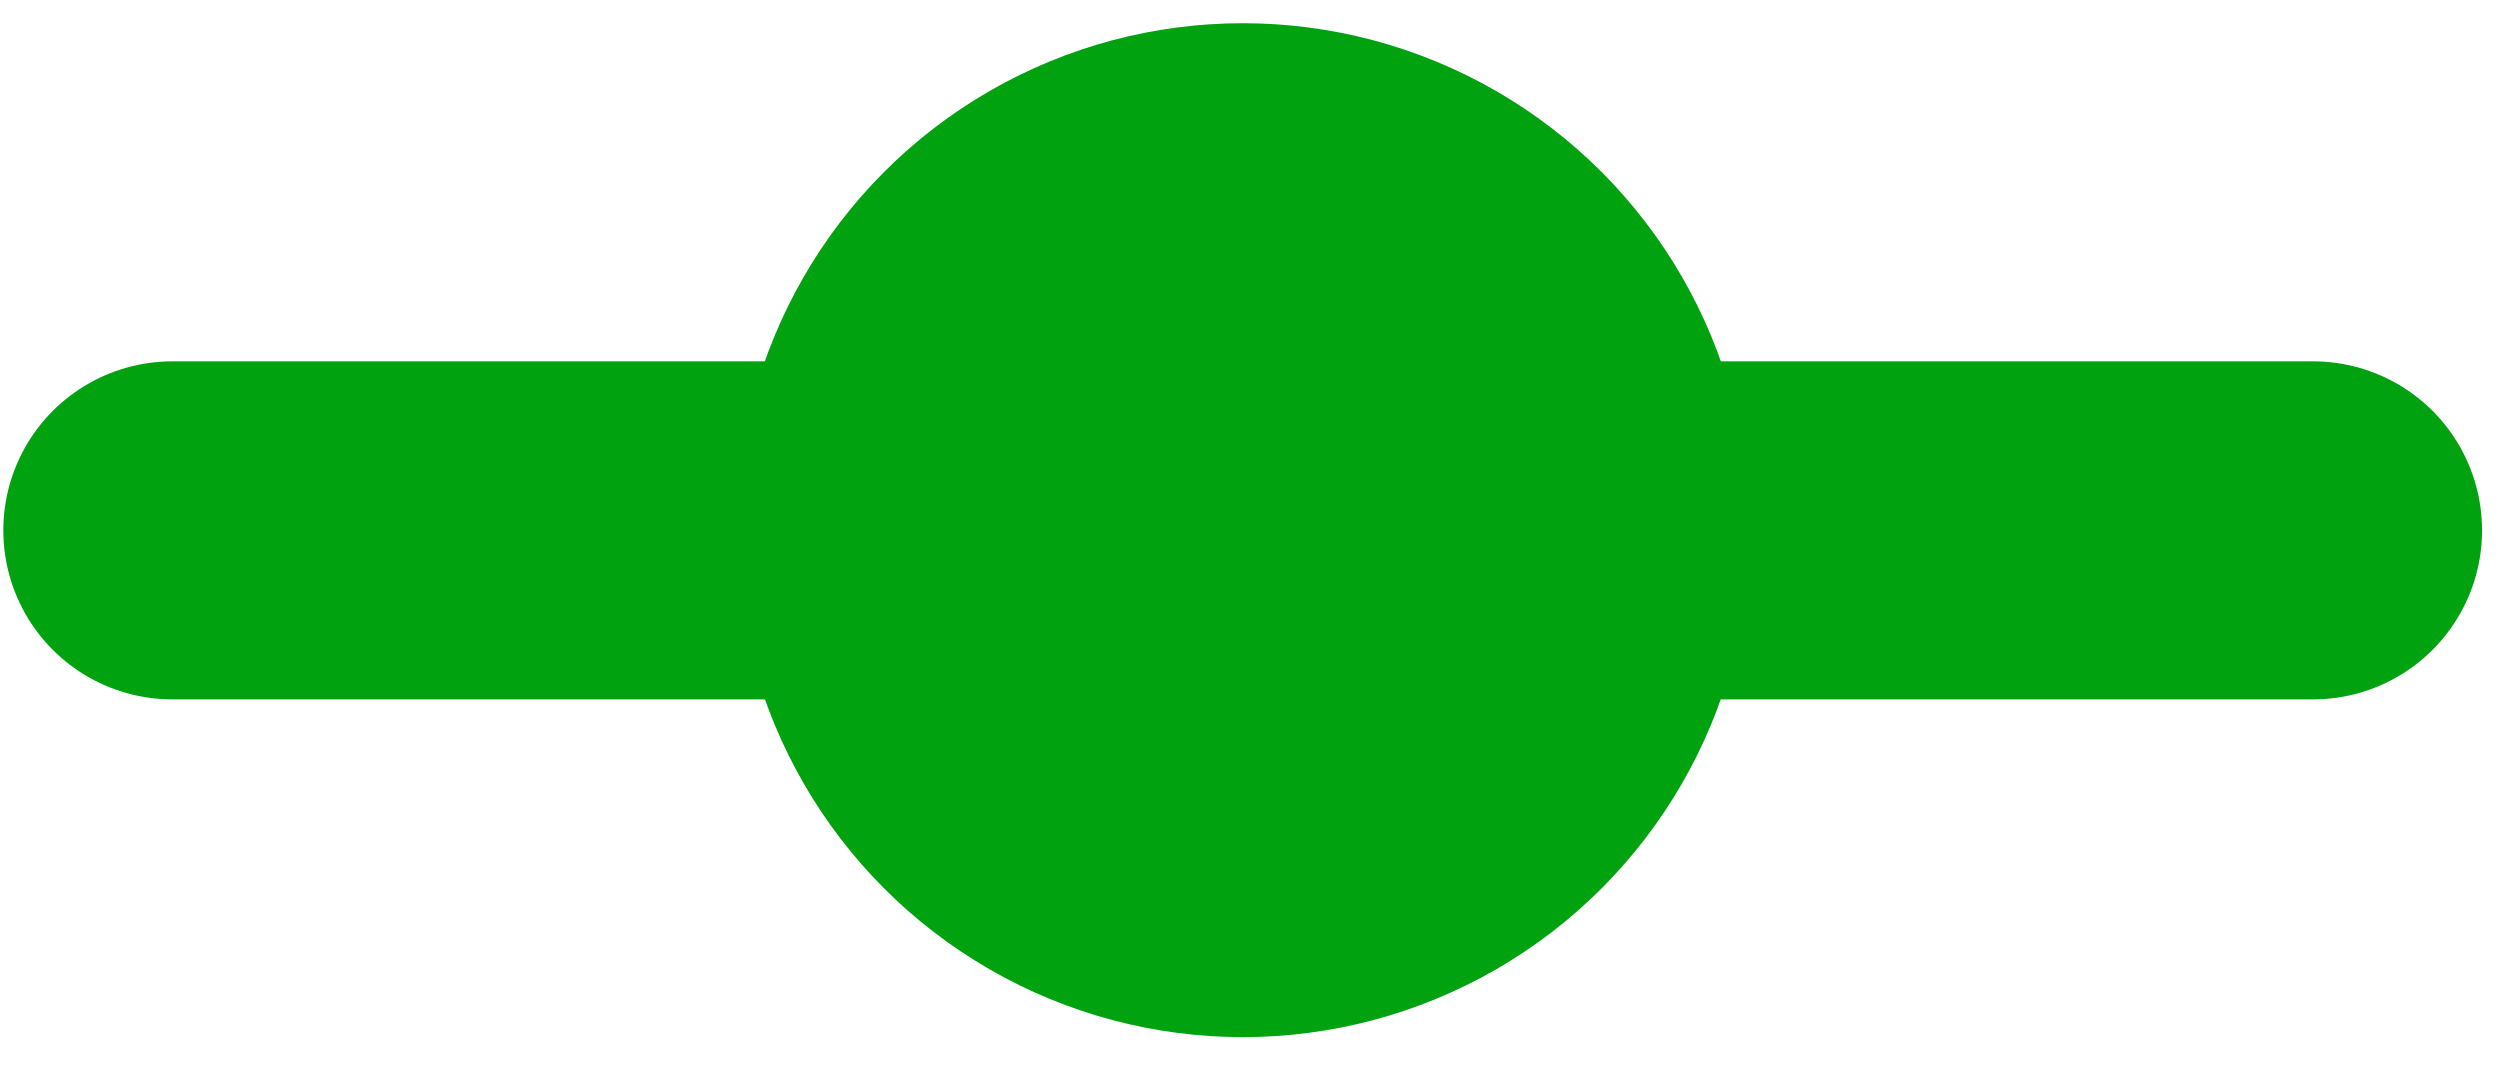 <svg width="14" height="6" viewBox="0 0 14 6" fill="none" xmlns="http://www.w3.org/2000/svg">
<path d="M0.965 2.97H12.953" stroke="#01A20F" stroke-width="1.893" stroke-linecap="round"/>
<circle cx="6.96" cy="2.969" r="2.839" fill="#01A20F"/>
</svg>
